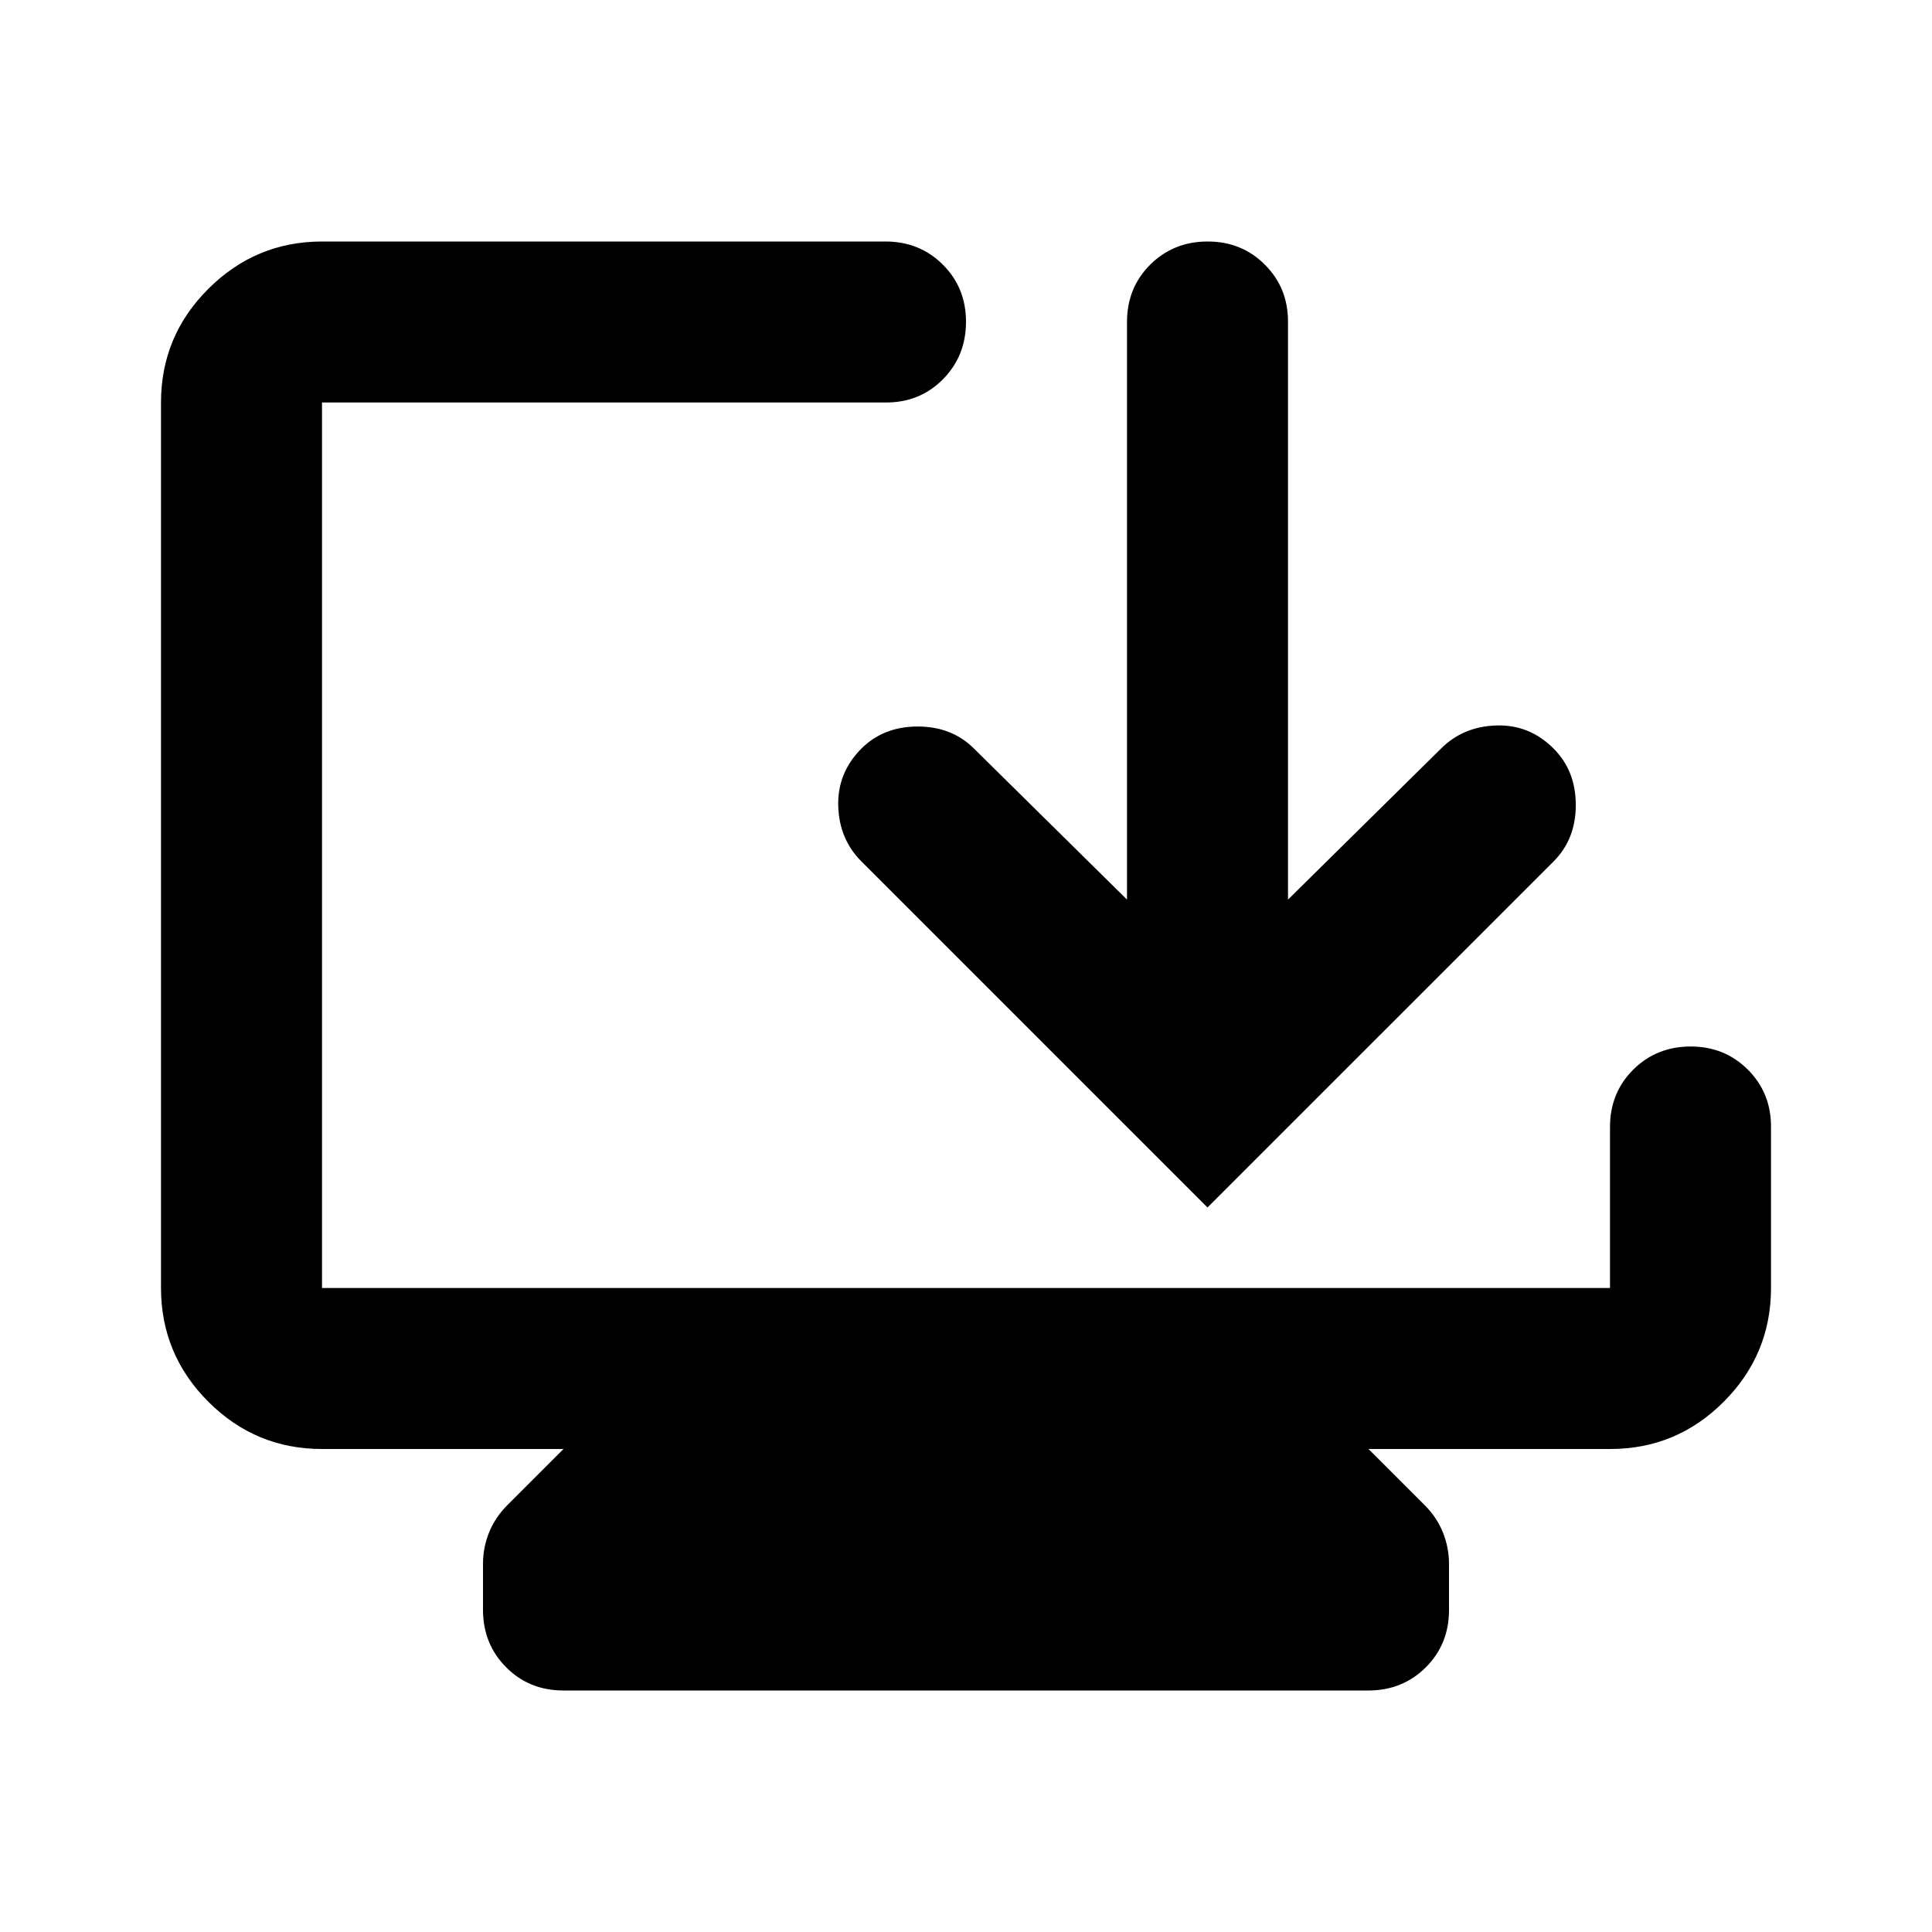 <?xml version="1.0" encoding="utf-8"?>
<!-- Generator: www.svgicons.com -->
<svg xmlns="http://www.w3.org/2000/svg" width="800" height="800" viewBox="0 0 24 24">
<path fill="currentColor" d="M4 18q-.825 0-1.412-.587T2 16V5q0-.825.588-1.412T4 3h7q.425 0 .713.288T12 4t-.288.713T11 5H4v11h16v-2q0-.425.288-.712T21 13t.713.288T22 14v2q0 .825-.587 1.413T20 18h-3l.7.7q.15.15.225.338t.075.387V20q0 .425-.288.712T17 21H7q-.425 0-.712-.288T6 20v-.575q0-.2.075-.387T6.3 18.7L7 18zm10-6.825V4q0-.425.288-.712T15 3t.713.288T16 4v7.175L17.9 9.3q.275-.275.688-.288t.712.288q.275.275.275.7t-.275.7L15 15l-4.3-4.3q-.275-.275-.287-.687T10.7 9.3q.275-.275.7-.275t.7.275z"/>
</svg>